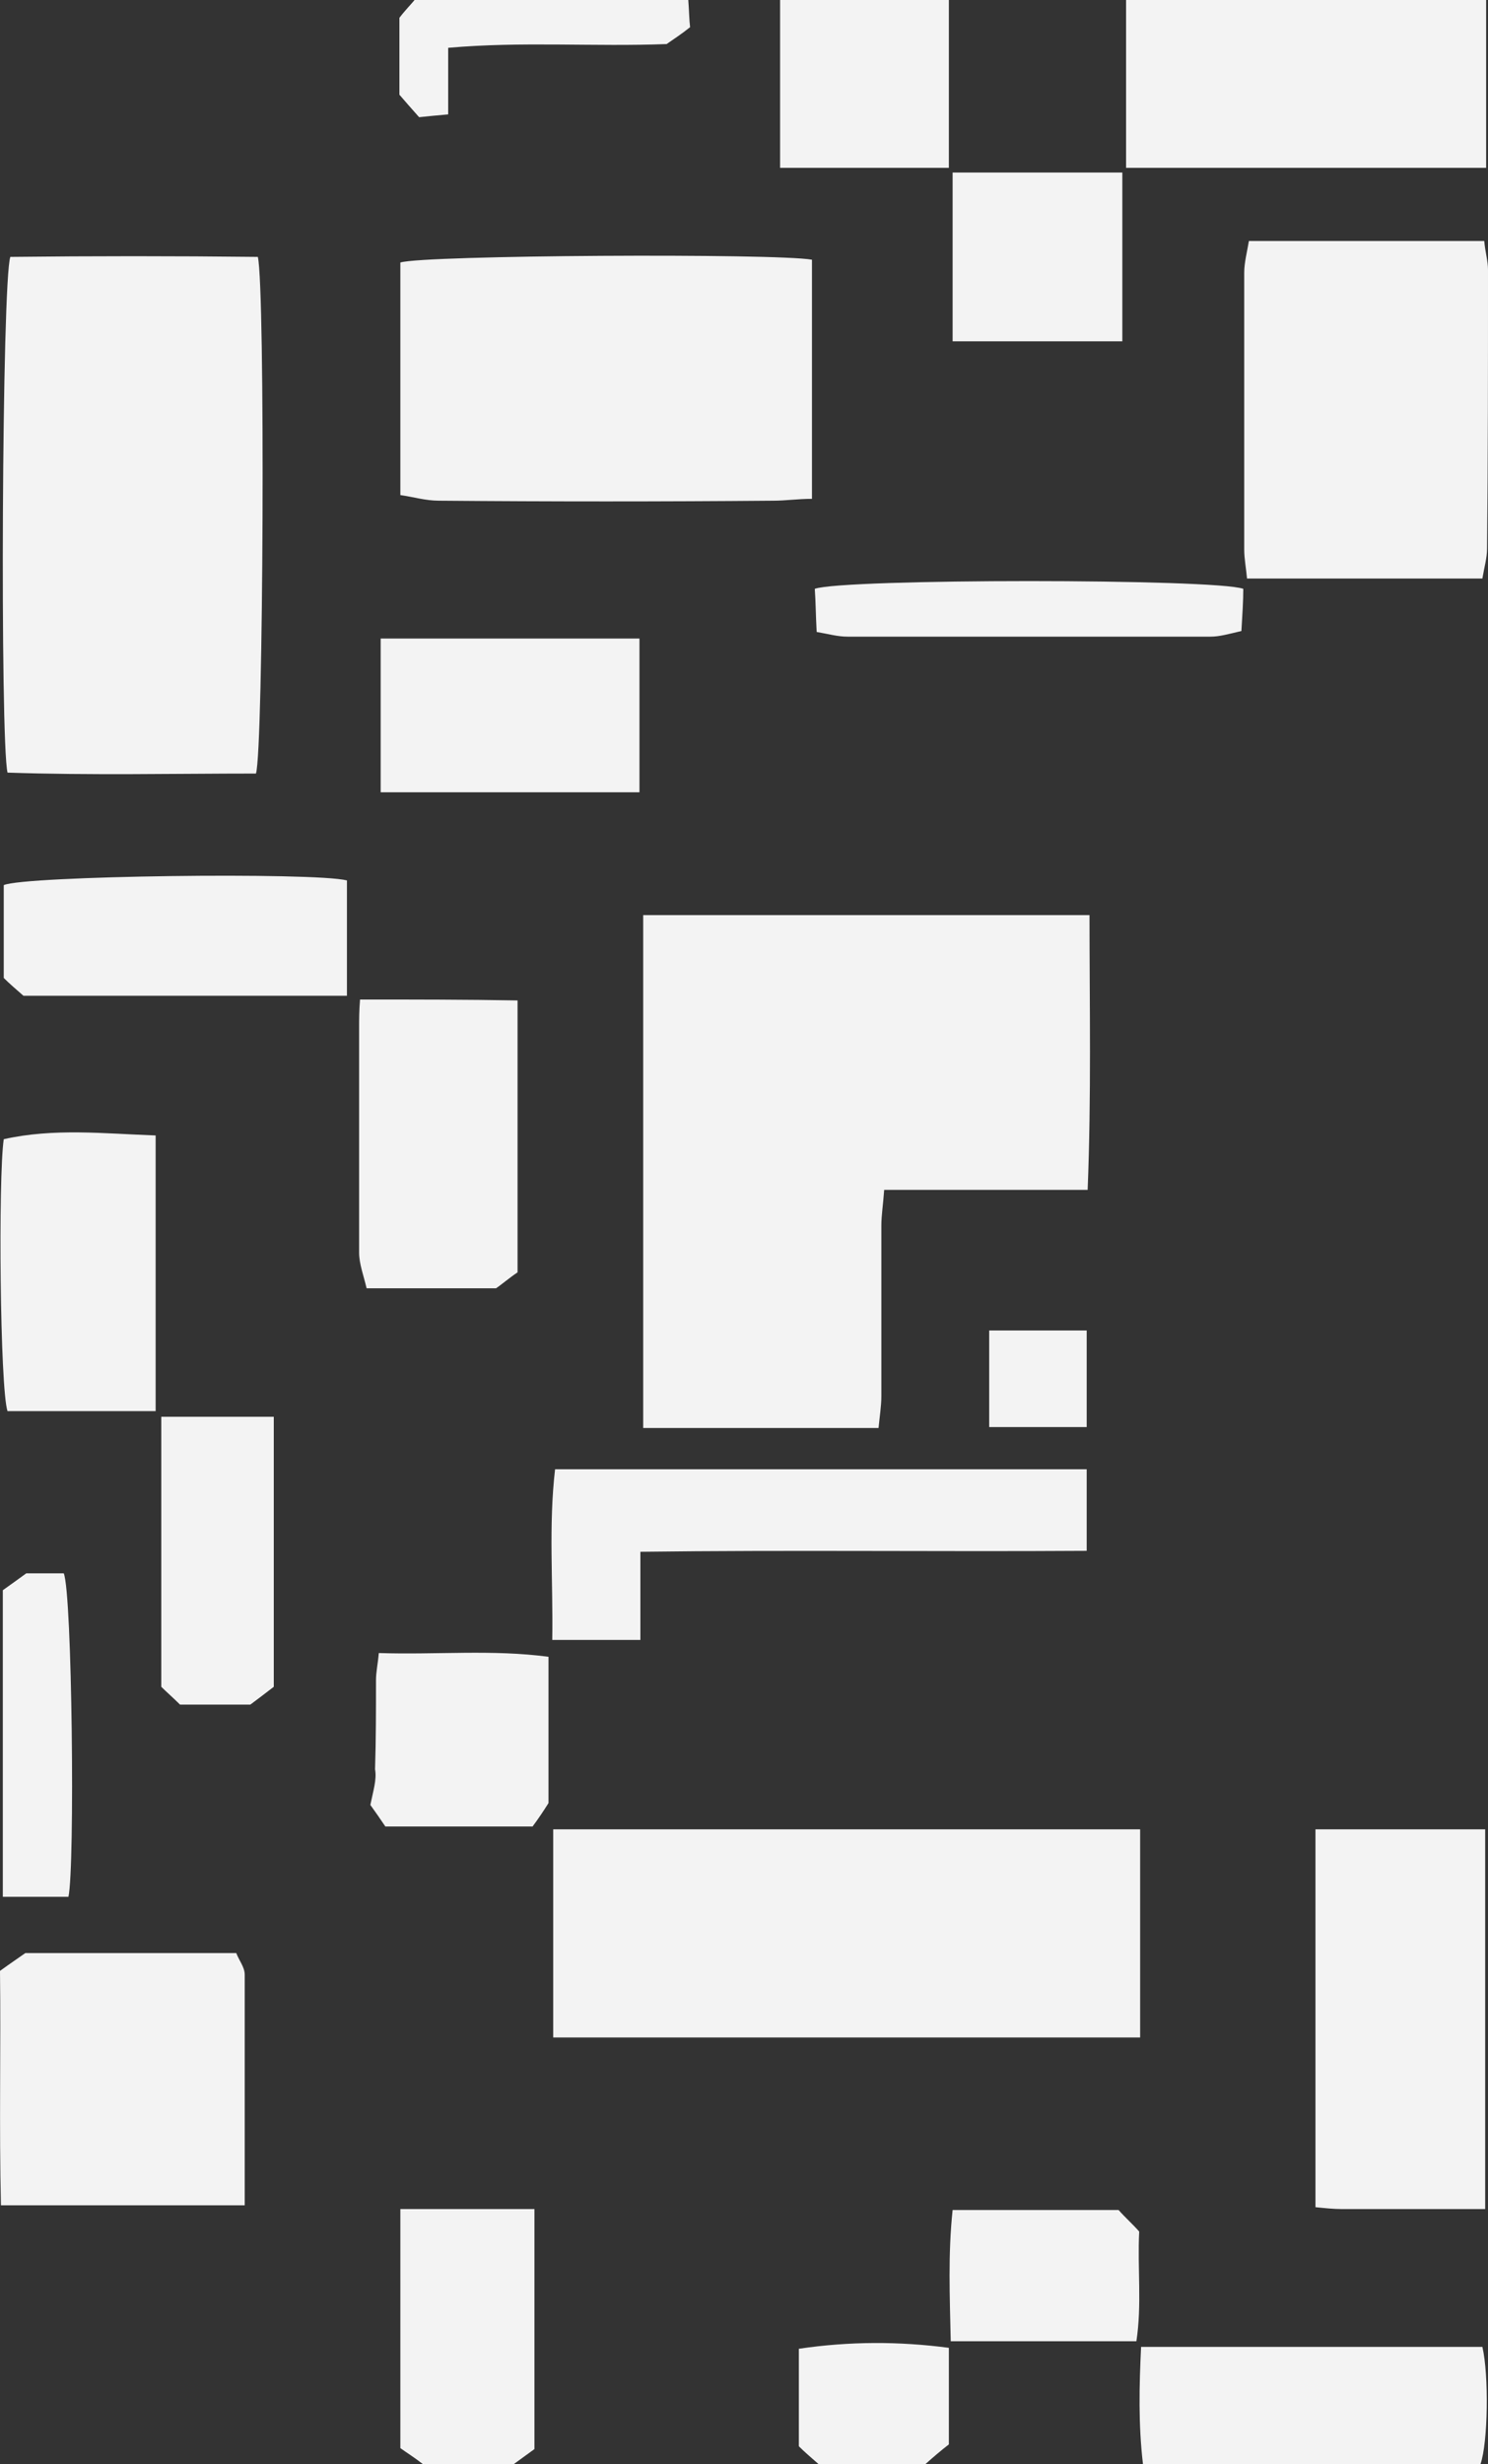 <svg width="212" height="351" viewBox="0 0 212 351" fill="none" xmlns="http://www.w3.org/2000/svg">
<rect x="0" y="0" width="212" height="351" fill="#333333" stroke="none"/>
<g clip-path="url(#clip0)">
<path d="M91.639 203.414C102.994 203.414 113.815 203.414 125.169 203.414C125.303 201.945 125.57 200.342 125.57 198.873C125.57 190.726 125.57 182.579 125.57 174.565C125.57 173.096 125.837 171.493 125.971 169.49C135.589 169.49 145.074 169.49 154.959 169.49C155.493 156.133 155.226 143.312 155.226 130.356C133.719 130.356 112.88 130.356 91.639 130.356C91.639 154.664 91.639 178.839 91.639 203.414Z" fill="#F3F3F3"/>
<path d="M1.069 110.055C12.958 110.456 24.713 110.188 36.469 110.188C37.538 106.849 37.805 41.137 36.736 36.596C24.981 36.462 13.091 36.462 1.47 36.596C0.267 40.069 0 105.38 1.069 110.055Z" fill="#F3F3F3"/>
<path d="M162.44 290.229C162.44 280.079 162.44 270.462 162.44 260.579C134.521 260.579 106.868 260.579 78.816 260.579C78.816 270.329 78.816 280.079 78.816 290.229C106.601 290.229 134.387 290.229 162.44 290.229Z" fill="#F3F3F3"/>
<path d="M57.041 37.397C57.041 48.349 57.041 59.168 57.041 70.521C58.911 70.788 60.648 71.322 62.518 71.322C78.415 71.456 94.311 71.456 110.208 71.322C111.945 71.322 113.681 71.055 115.685 71.055C115.685 59.435 115.685 48.082 115.685 36.996C110.609 36.062 60.247 36.329 57.041 37.397Z" fill="#F3F3F3"/>
<path d="M177.669 82.407C189.023 82.407 199.977 82.407 211.198 82.407C211.466 80.805 211.866 79.469 211.866 78.133C212 64.911 212 51.688 212 38.466C212 37.13 211.599 35.928 211.466 34.325C200.378 34.325 189.29 34.325 177.936 34.325C177.669 35.928 177.268 37.397 177.268 38.866C177.268 51.955 177.268 65.178 177.268 78.267C177.268 79.603 177.535 80.938 177.669 82.407Z" fill="#F3F3F3"/>
<path d="M211.599 314.671C211.599 296.373 211.599 278.61 211.599 260.579C203.584 260.579 195.702 260.579 187.42 260.579C187.42 278.61 187.42 296.373 187.42 314.404C188.756 314.538 189.958 314.671 191.161 314.671C197.973 314.671 204.653 314.671 211.599 314.671Z" fill="#F3F3F3"/>
<path d="M34.866 314.137C34.866 303.051 34.866 292.233 34.866 281.281C34.866 280.212 34.064 279.277 33.663 278.209C23.645 278.209 13.759 278.209 3.607 278.209C2.672 278.877 1.469 279.678 -3.01194e-05 280.747C0.134 291.699 -0.134 302.784 0.134 314.137C12.023 314.137 22.977 314.137 34.866 314.137Z" fill="#F3F3F3"/>
<path d="M211.733 -3.05176e-05C194.5 -3.07231e-05 177.535 -3.09254e-05 160.436 -3.11293e-05C160.436 8.014 160.436 15.76 160.436 23.907C177.401 23.907 194.367 23.907 211.733 23.907C211.733 15.894 211.733 8.014 211.733 -3.05176e-05Z" fill="#F3F3F3"/>
<path d="M154.826 220.911C154.826 216.904 154.826 213.298 154.826 209.291C129.444 209.291 104.598 209.291 79.083 209.291C78.148 217.305 78.816 225.319 78.682 233.599C83.09 233.599 86.964 233.599 91.239 233.599C91.239 229.459 91.239 225.586 91.239 221.045C112.479 220.777 133.318 221.045 154.826 220.911Z" fill="#F3F3F3"/>
<path d="M51.297 142.377C51.163 143.979 51.163 145.181 51.163 146.384C51.163 157.068 51.163 167.753 51.163 178.438C51.163 180.041 51.831 181.777 52.232 183.514C58.644 183.514 64.522 183.514 70.667 183.514C71.468 182.979 72.537 182.044 73.739 181.243C73.739 168.555 73.739 155.733 73.739 142.51C66.392 142.377 59.045 142.377 51.297 142.377Z" fill="#F3F3F3"/>
<path d="M1.069 201.01C8.015 201.01 14.962 201.01 22.175 201.01C22.175 188.055 22.175 175.099 22.175 161.743C14.828 161.476 7.615 160.675 0.534 162.277C-0.267 167.753 0 197.805 1.069 201.01Z" fill="#F3F3F3"/>
<path d="M162.842 351C179.407 351 195.17 351 210.933 351C212.002 347.928 212.135 338.312 211.2 334.305C195.17 334.305 179.006 334.305 162.575 334.305C162.308 339.914 162.175 345.257 162.842 351Z" fill="#F3F3F3"/>
<path d="M49.427 141.842C49.427 136.099 49.427 130.757 49.427 125.414C44.751 124.212 3.473 124.746 0.534 126.082C0.534 130.356 0.534 134.764 0.534 139.305C1.336 140.106 2.271 140.907 3.34 141.842C18.435 141.842 33.664 141.842 49.427 141.842Z" fill="#F3F3F3"/>
<path d="M54.236 112.86C66.526 112.86 78.682 112.86 91.106 112.86C91.106 105.38 91.106 98.301 91.106 90.956C78.816 90.956 66.659 90.956 54.236 90.956C54.236 98.168 54.236 105.247 54.236 112.86Z" fill="#F3F3F3"/>
<path d="M76.144 348.863C76.144 337.51 76.144 326.291 76.144 314.671C69.731 314.671 63.453 314.671 57.041 314.671C57.041 326.158 57.041 337.377 57.041 348.729C57.976 349.397 59.045 350.065 60.247 351C64.254 351 68.663 351 73.205 351C74.14 350.332 75.209 349.531 76.144 348.863Z" fill="#F3F3F3"/>
<path d="M39.007 201.811C33.396 201.811 28.454 201.811 22.977 201.811C22.977 214.633 22.977 227.322 22.977 240.277C23.645 240.945 24.713 241.88 25.648 242.815C28.854 242.815 32.194 242.815 35.667 242.815C36.736 242.014 37.805 241.212 39.007 240.277C39.007 227.589 39.007 215.034 39.007 201.811Z" fill="#F3F3F3"/>
<path d="M52.766 257.106C53.434 258.041 54.102 258.976 54.904 260.178C61.85 260.178 68.796 260.178 75.876 260.178C76.678 259.109 77.48 257.907 78.147 256.839C78.147 250.027 78.147 243.216 78.147 236.003C70.132 234.935 62.251 235.736 53.968 235.469C53.835 237.072 53.568 238.14 53.568 239.342C53.568 243.616 53.568 247.757 53.434 252.031C53.701 253.5 53.167 255.103 52.766 257.106Z" fill="#F3F3F3"/>
<path d="M159.902 24.575C151.753 24.575 143.872 24.575 135.723 24.575C135.723 32.589 135.723 40.469 135.723 48.617C143.738 48.617 151.62 48.617 159.902 48.617C159.902 40.736 159.902 32.856 159.902 24.575Z" fill="#F3F3F3"/>
<path d="M111.143 23.907C119.292 23.907 127.04 23.907 135.188 23.907C135.188 16.027 135.188 8.281 135.188 -3.05176e-05C127.173 -3.06132e-05 119.292 -3.07071e-05 111.143 -3.08043e-05C111.143 7.88 111.143 15.627 111.143 23.907Z" fill="#F3F3F3"/>
<path d="M135.455 333.503C144.406 333.503 152.955 333.503 161.905 333.503C162.707 328.295 162.039 323.086 162.306 317.877C161.371 316.808 160.302 315.873 159.367 314.805C151.619 314.805 143.871 314.805 135.723 314.805C135.055 321.082 135.322 327.226 135.455 333.503Z" fill="#F3F3F3"/>
<path d="M116.086 83.877C116.219 85.746 116.219 87.616 116.353 90.02C117.956 90.288 119.292 90.688 120.761 90.688C137.994 90.688 155.226 90.688 172.459 90.688C173.795 90.688 175.13 90.287 176.867 89.887C177.001 87.616 177.134 85.613 177.134 83.877C173.127 82.407 120.093 82.407 116.086 83.877Z" fill="#F3F3F3"/>
<path d="M9.084 224.116C7.347 224.116 5.611 224.116 3.741 224.116C2.805 224.784 1.737 225.585 0.401 226.52C0.401 240.945 0.401 255.37 0.401 270.195C3.607 270.195 6.679 270.195 9.752 270.195C10.687 265.921 10.286 226.921 9.084 224.116Z" fill="#F3F3F3"/>
<path d="M131.849 351C133.051 349.932 133.986 349.13 135.188 348.195C135.188 343.921 135.188 339.514 135.188 334.438C128.108 333.503 121.028 333.503 113.815 334.572C113.815 339.38 113.815 343.921 113.815 348.462C114.616 349.264 115.551 350.065 116.62 351C121.563 351 126.639 351 131.849 351Z" fill="#F3F3F3"/>
<path d="M59.713 16.695C61.048 16.561 62.251 16.428 63.854 16.294C63.854 13.223 63.854 10.284 63.854 6.811C74.407 5.877 84.693 6.678 94.979 6.277C95.914 5.609 96.983 4.942 98.319 3.873C98.185 2.805 98.185 1.603 98.052 -0.134C85.094 -0.134 72.403 -0.134 59.178 -0.134C58.644 0.534 57.709 1.469 56.907 2.538C56.907 6.144 56.907 9.616 56.907 13.49C57.709 14.425 58.644 15.493 59.713 16.695Z" fill="#F3F3F3"/>
<path d="M154.826 189.524C150.017 189.524 145.608 189.524 140.933 189.524C140.933 194.332 140.933 198.606 140.933 203.281C145.742 203.281 150.017 203.281 154.826 203.281C154.826 198.606 154.826 194.199 154.826 189.524Z" fill="#F3F3F3"/>
</g>
<defs>
<clipPath id="clip0">
<rect width="351" height="212" fill="white" transform="matrix(1.19249e-08 -1 -1 -1.19249e-08 212 351)"/>
</clipPath>
</defs>
</svg>
